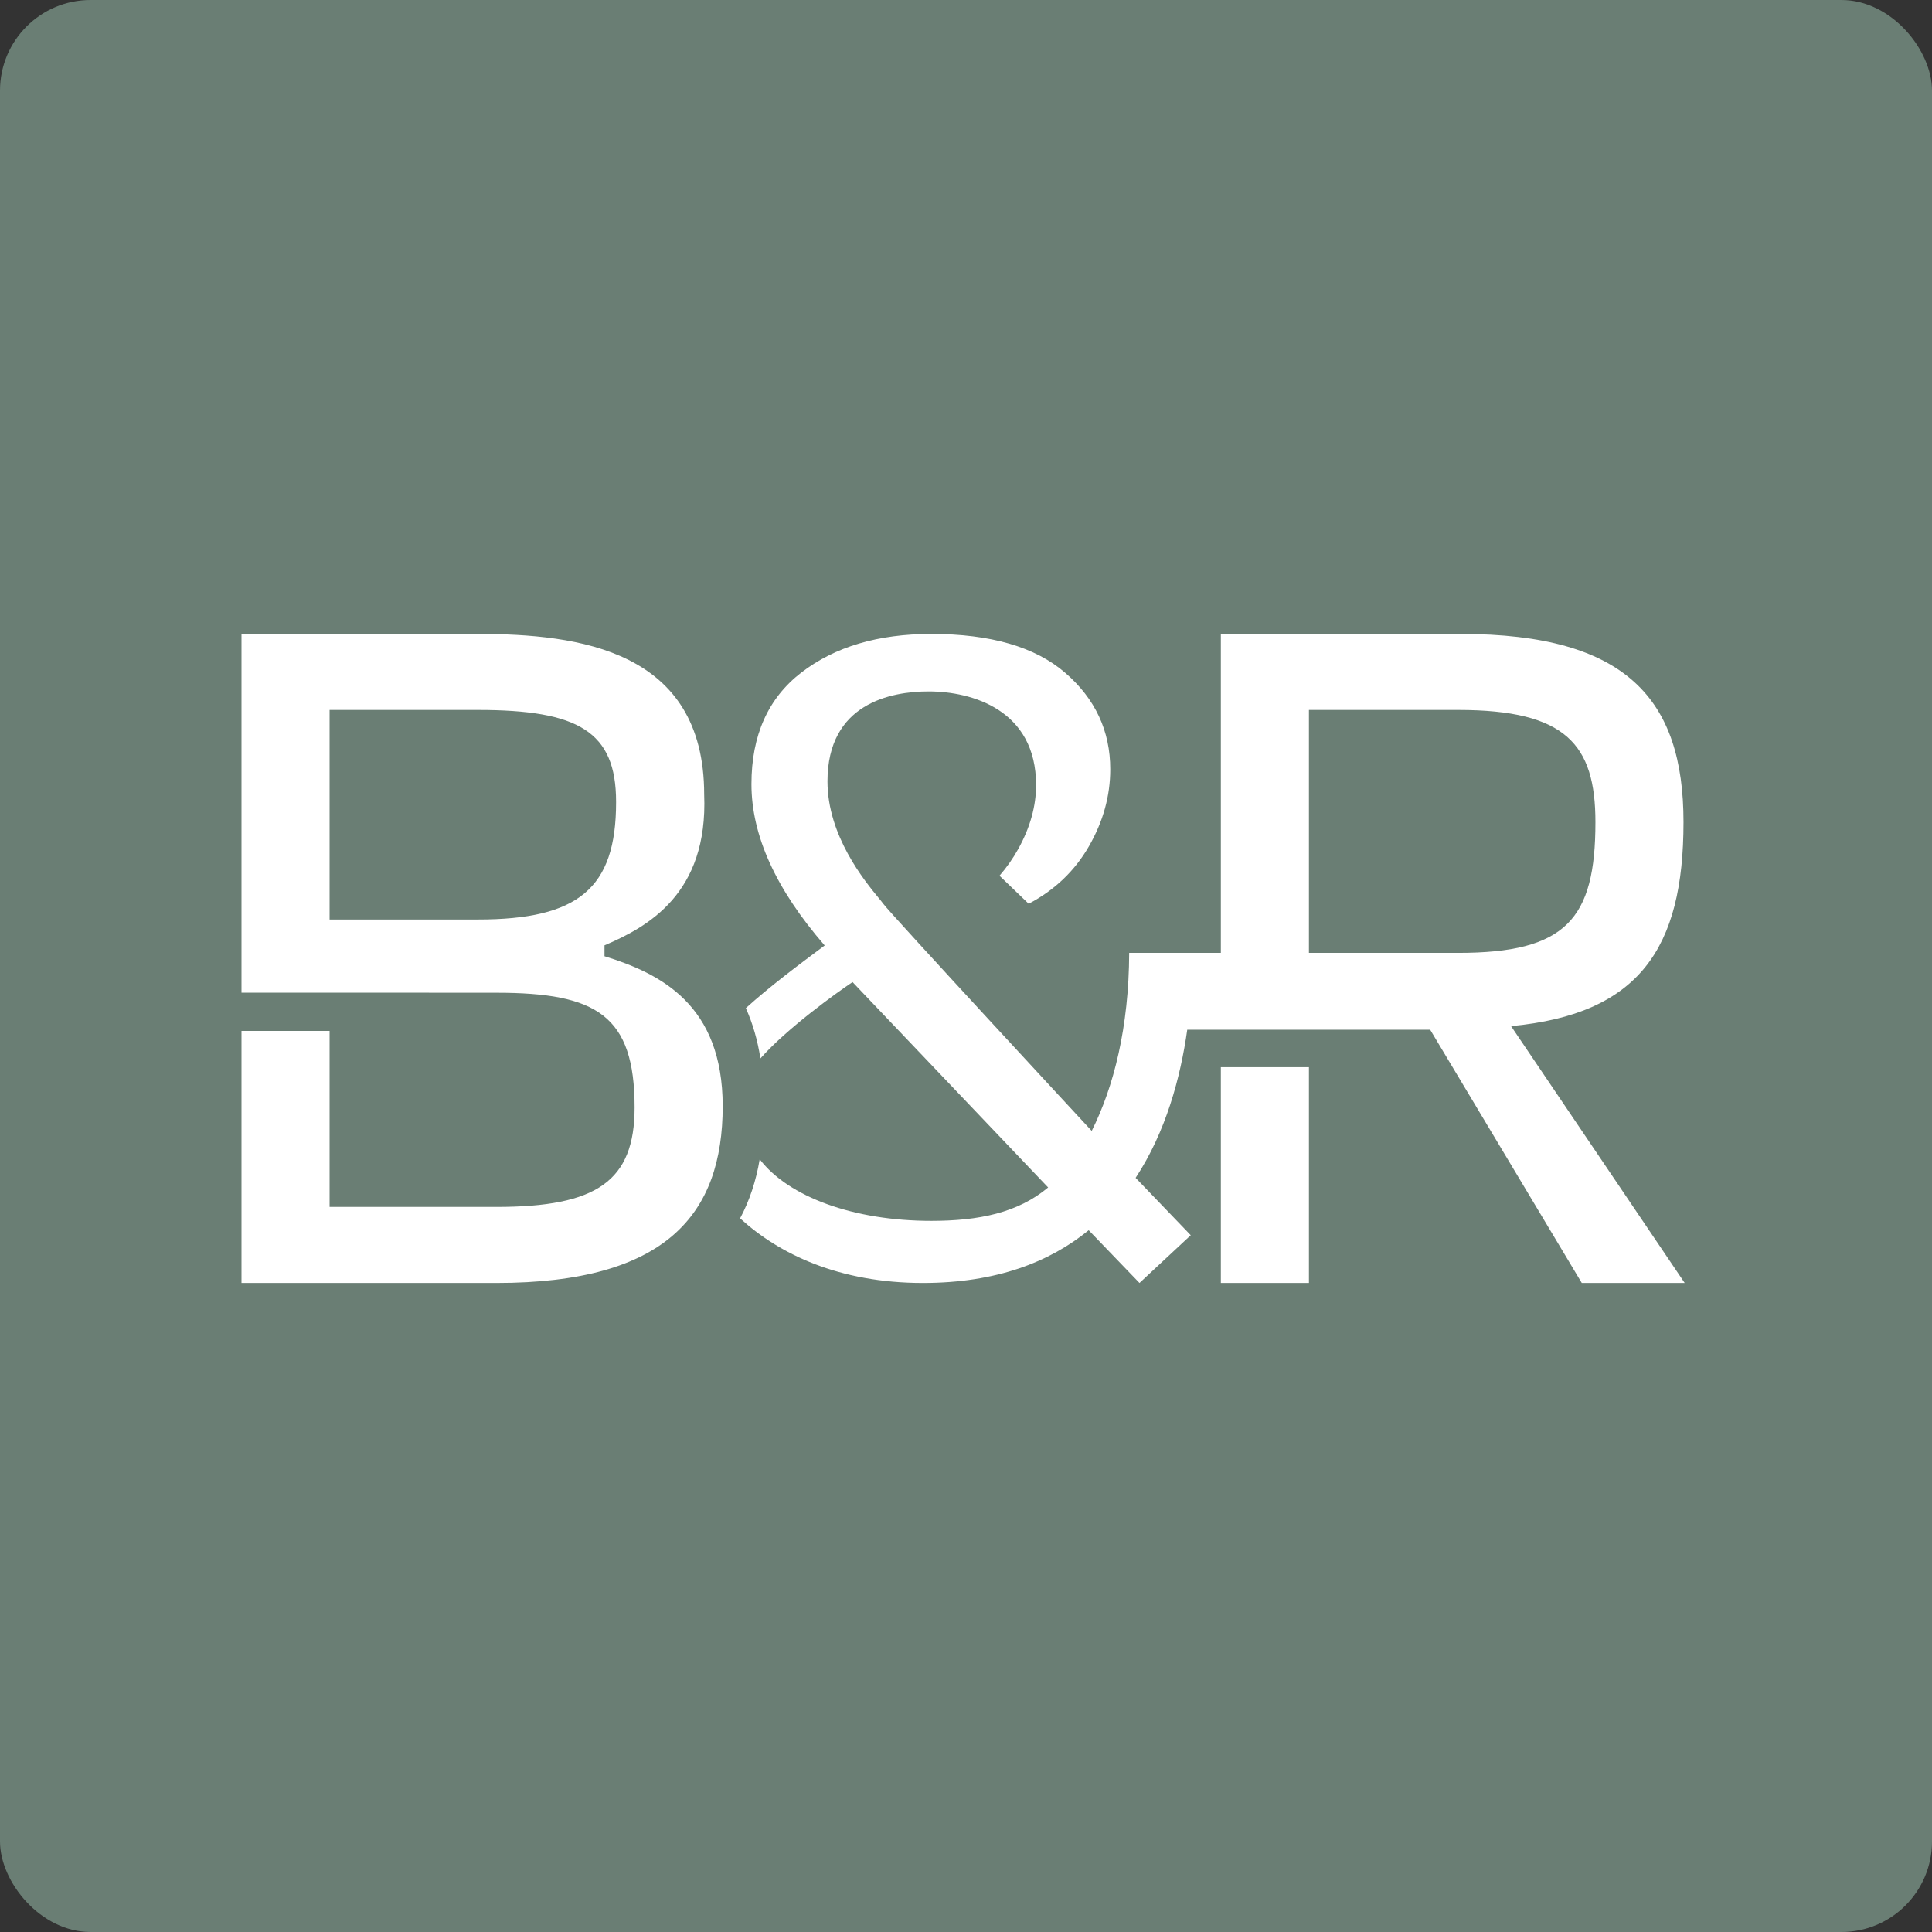 <svg width="128" height="128" viewBox="0 0 128 128" fill="none" xmlns="http://www.w3.org/2000/svg">
<rect x="0" y="0" width="128" height="128" fill="#333333" stroke="none"/>
<rect width="128" height="128" rx="6" fill="#6A7E74"/>
<path fill-rule="evenodd" clip-rule="evenodd" d="M31.663 60.92H21.836V47.036H31.663C38.298 47.036 40.817 48.451 40.817 53.118V53.157C40.817 58.877 38.298 60.92 31.663 60.92ZM40.049 63.353V62.632C42.898 61.417 46.924 59.219 46.653 52.636C46.653 43.055 38.316 42 31.663 42H16V65.767H22.672L32.893 65.772C39.526 65.772 42.044 67.261 42.044 73.374C42.044 78.264 39.526 79.962 32.893 79.962H21.836V68.302H16V85H32.893C44.134 85 47.88 80.448 47.88 73.287C47.88 66.578 43.781 64.504 40.049 63.353ZM86.72 63.131V47.036H96.61C103.736 47.036 105.701 49.309 105.701 54.47C105.701 60.92 103.736 63.131 96.61 63.131H86.72ZM100.112 67.984C108.588 67.186 111.536 62.851 111.536 54.47C111.536 46.361 107.79 42 96.794 42H80.884V63.131H74.811C74.792 68.079 73.785 72.013 72.329 74.925C72.329 74.925 58.939 60.479 58.509 59.865C58.453 59.785 58.35 59.66 58.213 59.493C57.29 58.372 54.822 55.372 54.822 51.767C54.822 46.603 59.024 45.809 61.523 45.809C64.406 45.809 68.643 47.036 68.643 52.013C68.643 53.405 68.254 54.808 67.476 56.221C67.124 56.86 66.704 57.46 66.219 58.02L68.152 59.876C69.872 58.975 71.203 57.705 72.145 56.067C73.087 54.429 73.557 52.729 73.557 50.968C73.557 48.43 72.565 46.3 70.579 44.579C68.592 42.86 65.633 42 61.703 42C58.18 42 55.313 42.85 53.101 44.55C50.891 46.249 49.785 48.715 49.785 51.951C49.785 55.35 51.403 58.913 54.637 62.64C52.85 63.972 50.999 65.356 49.414 66.791C49.871 67.808 50.193 68.921 50.379 70.124C52.156 68.111 55.491 65.728 56.483 65.065L69.442 78.673C67.436 80.352 64.855 80.885 61.703 80.885C56.56 80.885 52.251 79.305 50.332 76.804C50.089 78.246 49.655 79.552 49.033 80.718C51.617 83.081 55.585 85 61.149 85C65.997 85 69.541 83.617 72.129 81.505L75.494 85L78.89 81.837L75.238 78.036C77.244 74.984 78.211 71.386 78.658 68.222H94.753L104.797 85H111.615L100.112 67.984ZM86.72 85H80.884V70.704H86.72V85Z" fill="white"/>
</svg>
